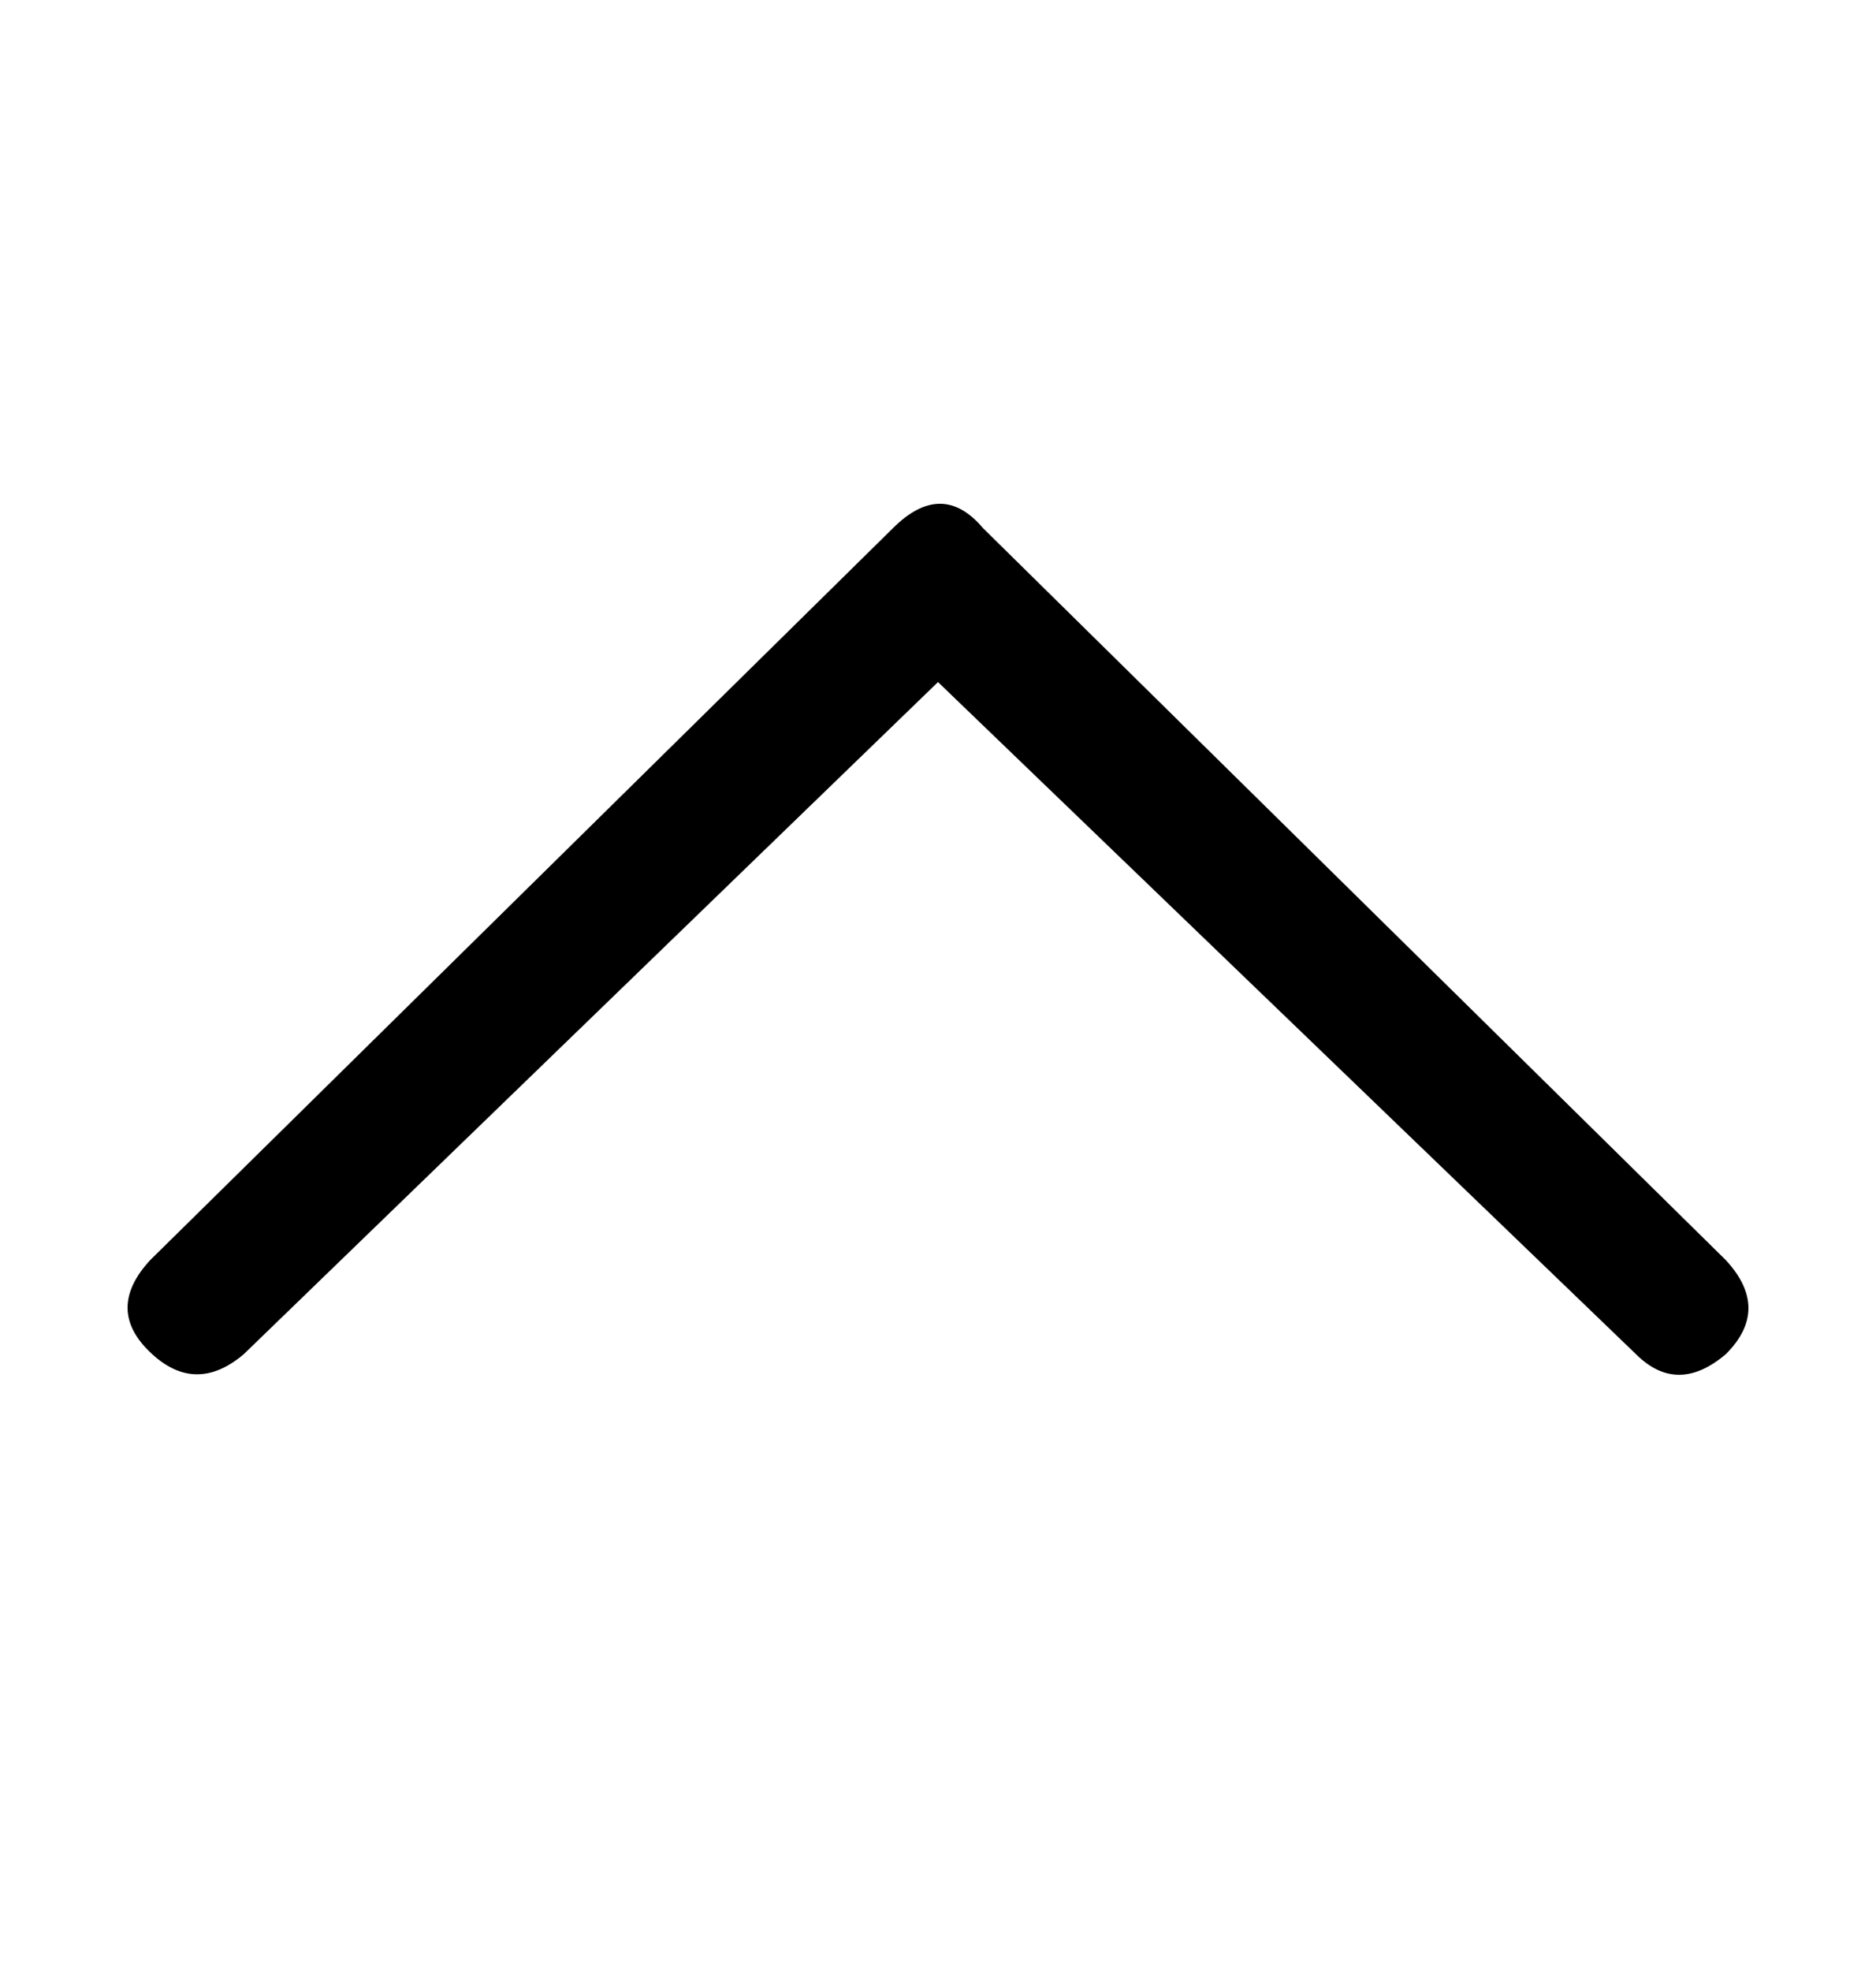<svg xmlns="http://www.w3.org/2000/svg" width="20" height="21" viewBox="0 0 20 21">
                <path d="M17.44 14.427L10 7.267L2.6 14.427C2.254 14.721 1.92 14.714 1.6 14.407C1.28 14.101 1.28 13.774 1.6 13.427L9.52 5.627C9.867 5.281 10.187 5.281 10.48 5.627L18.4 13.427C18.72 13.774 18.72 14.107 18.4 14.427C18.054 14.721 17.734 14.721 17.44 14.427Z"></path>
              </svg>